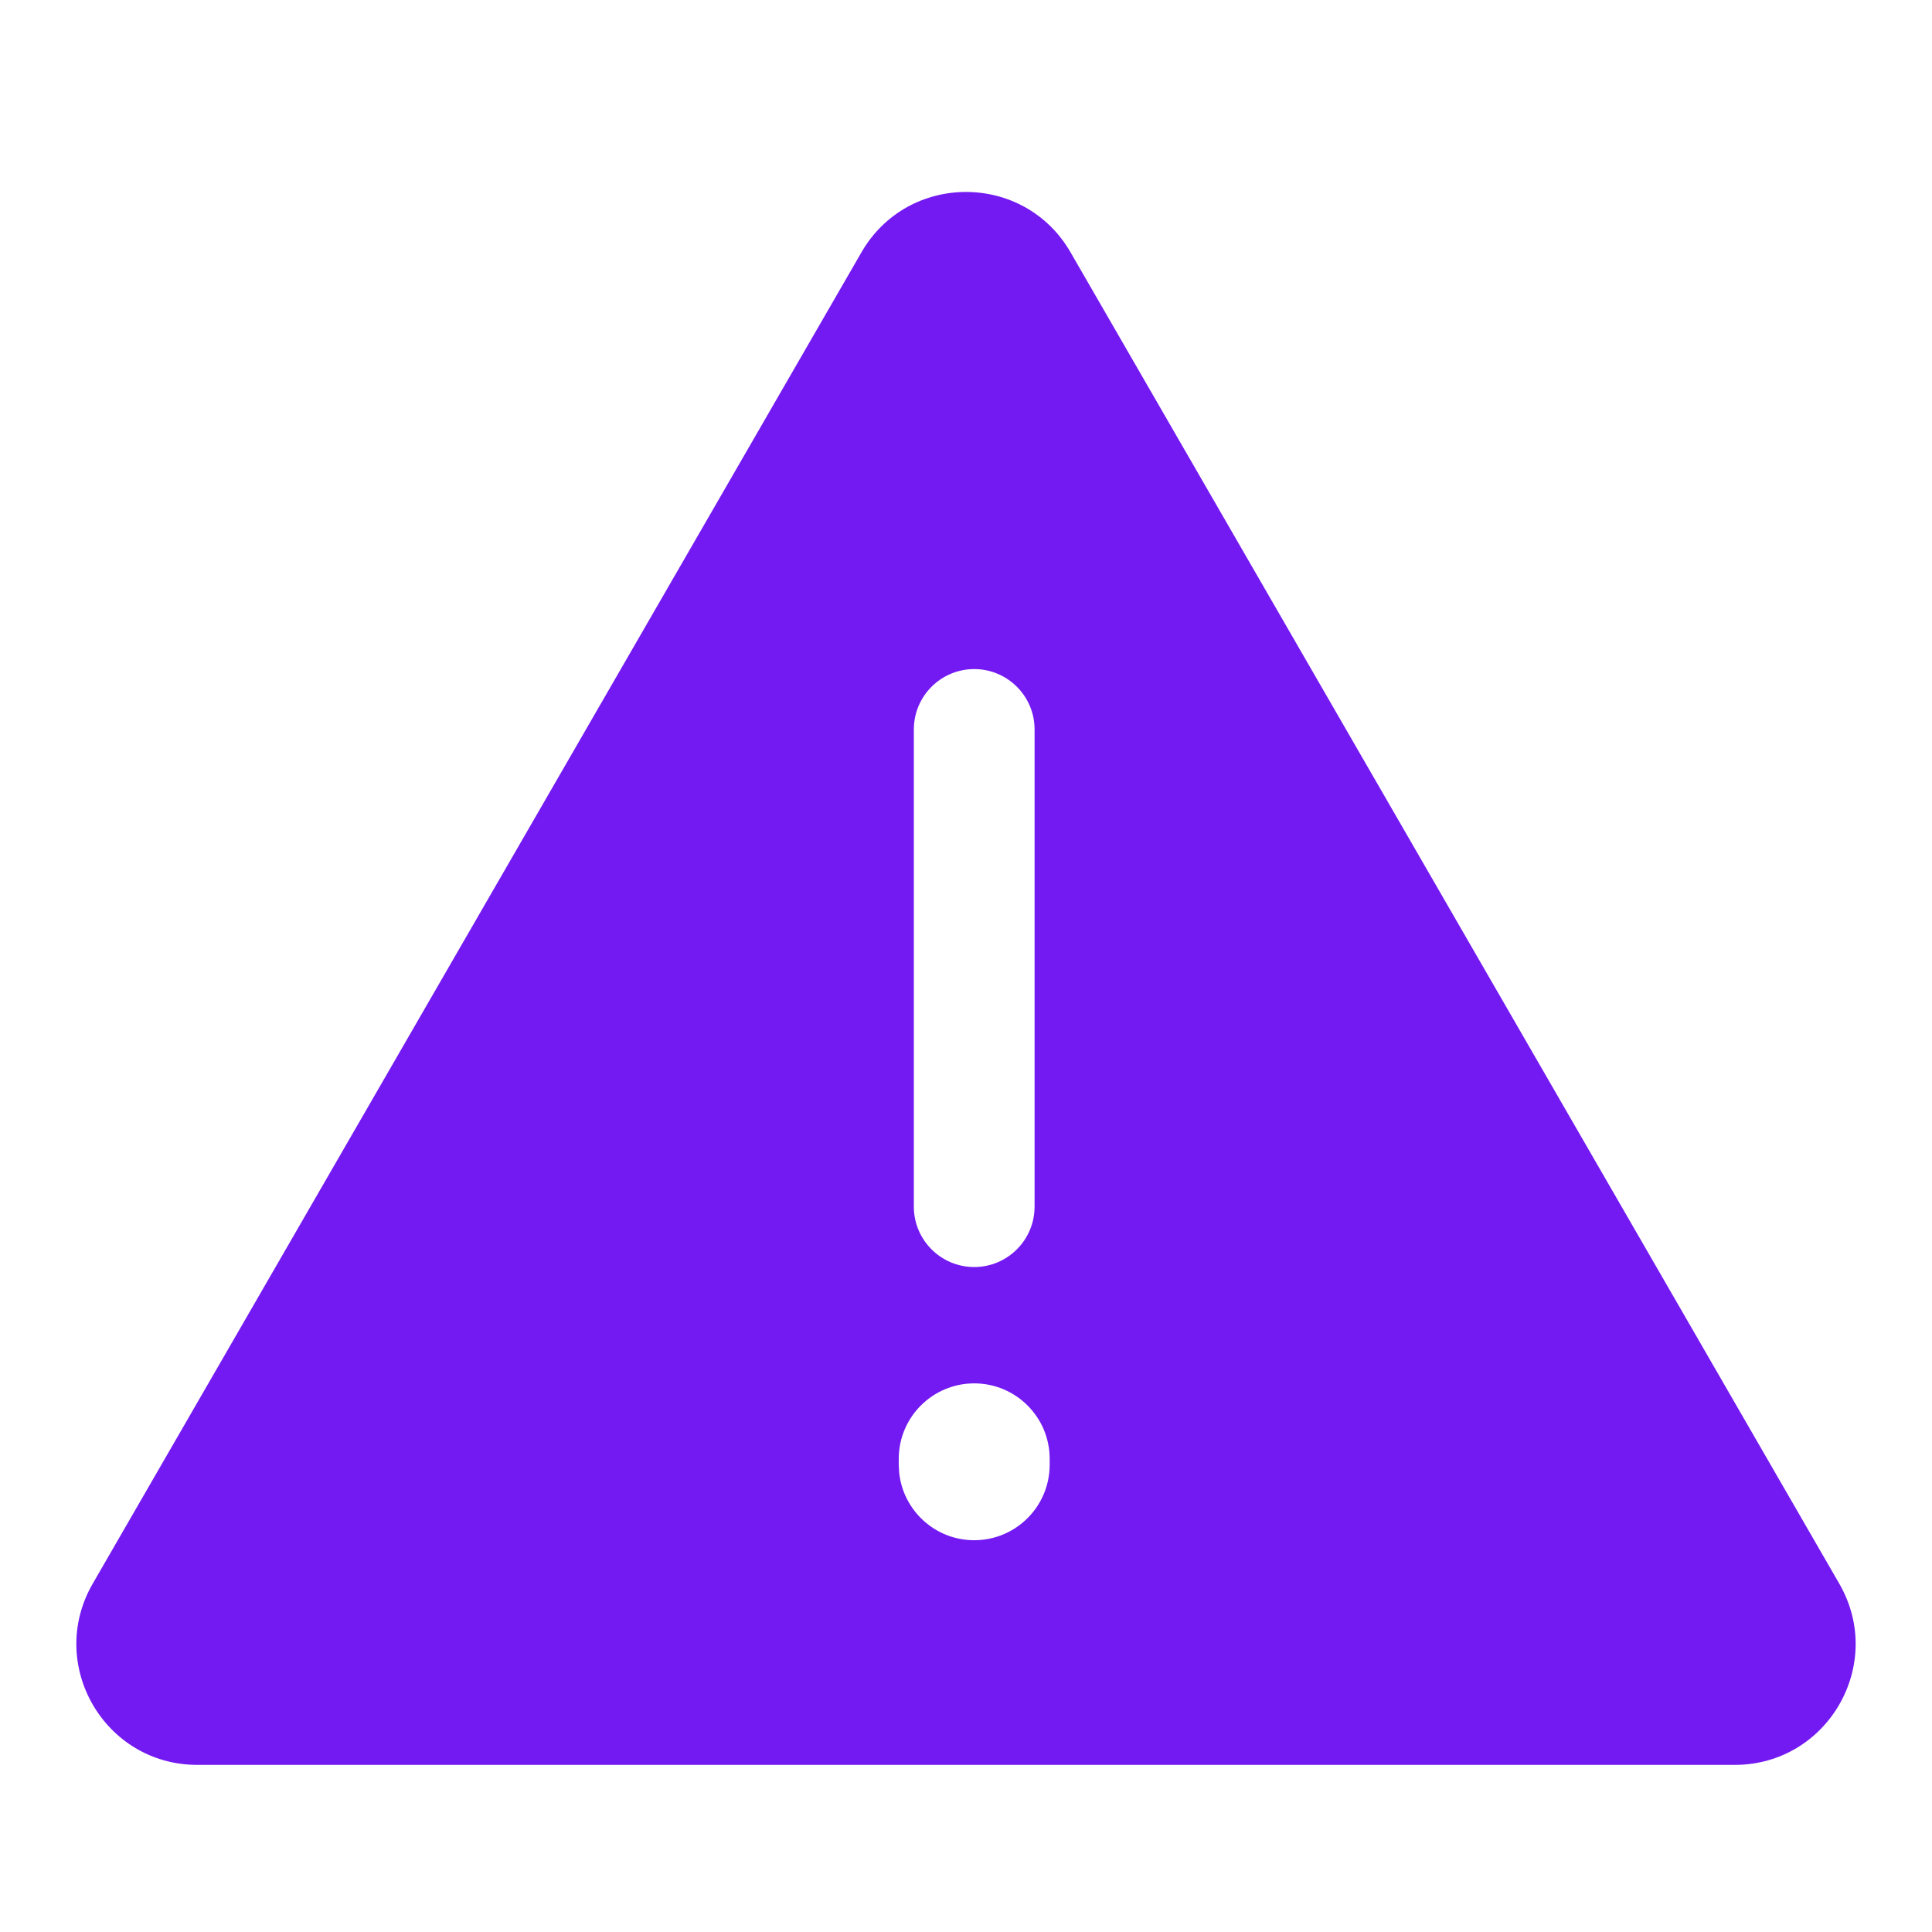 <?xml version="1.0" encoding="UTF-8"?>
<svg xmlns="http://www.w3.org/2000/svg" width="32" height="32" viewBox="0 0 32 32" fill="none">
  <path d="M14.268 4.18C15.037 2.846 16.963 2.846 17.732 4.18L30.465 26.232C31.234 27.566 30.272 29.232 28.732 29.232H3.268C1.728 29.232 0.766 27.566 1.535 26.232L14.268 4.18ZM16.136 22.913C15.446 22.913 14.886 23.473 14.886 24.163V24.261L14.893 24.389C14.957 25.019 15.489 25.511 16.136 25.511C16.826 25.511 17.385 24.952 17.386 24.262V24.163C17.386 23.473 16.826 22.913 16.136 22.913ZM16.136 11.082C15.584 11.082 15.136 11.53 15.136 12.082V19.986C15.136 20.538 15.584 20.986 16.136 20.986C16.688 20.986 17.135 20.538 17.136 19.986V12.082C17.136 11.53 16.688 11.082 16.136 11.082Z" fill="#7319F2"></path>
</svg>
